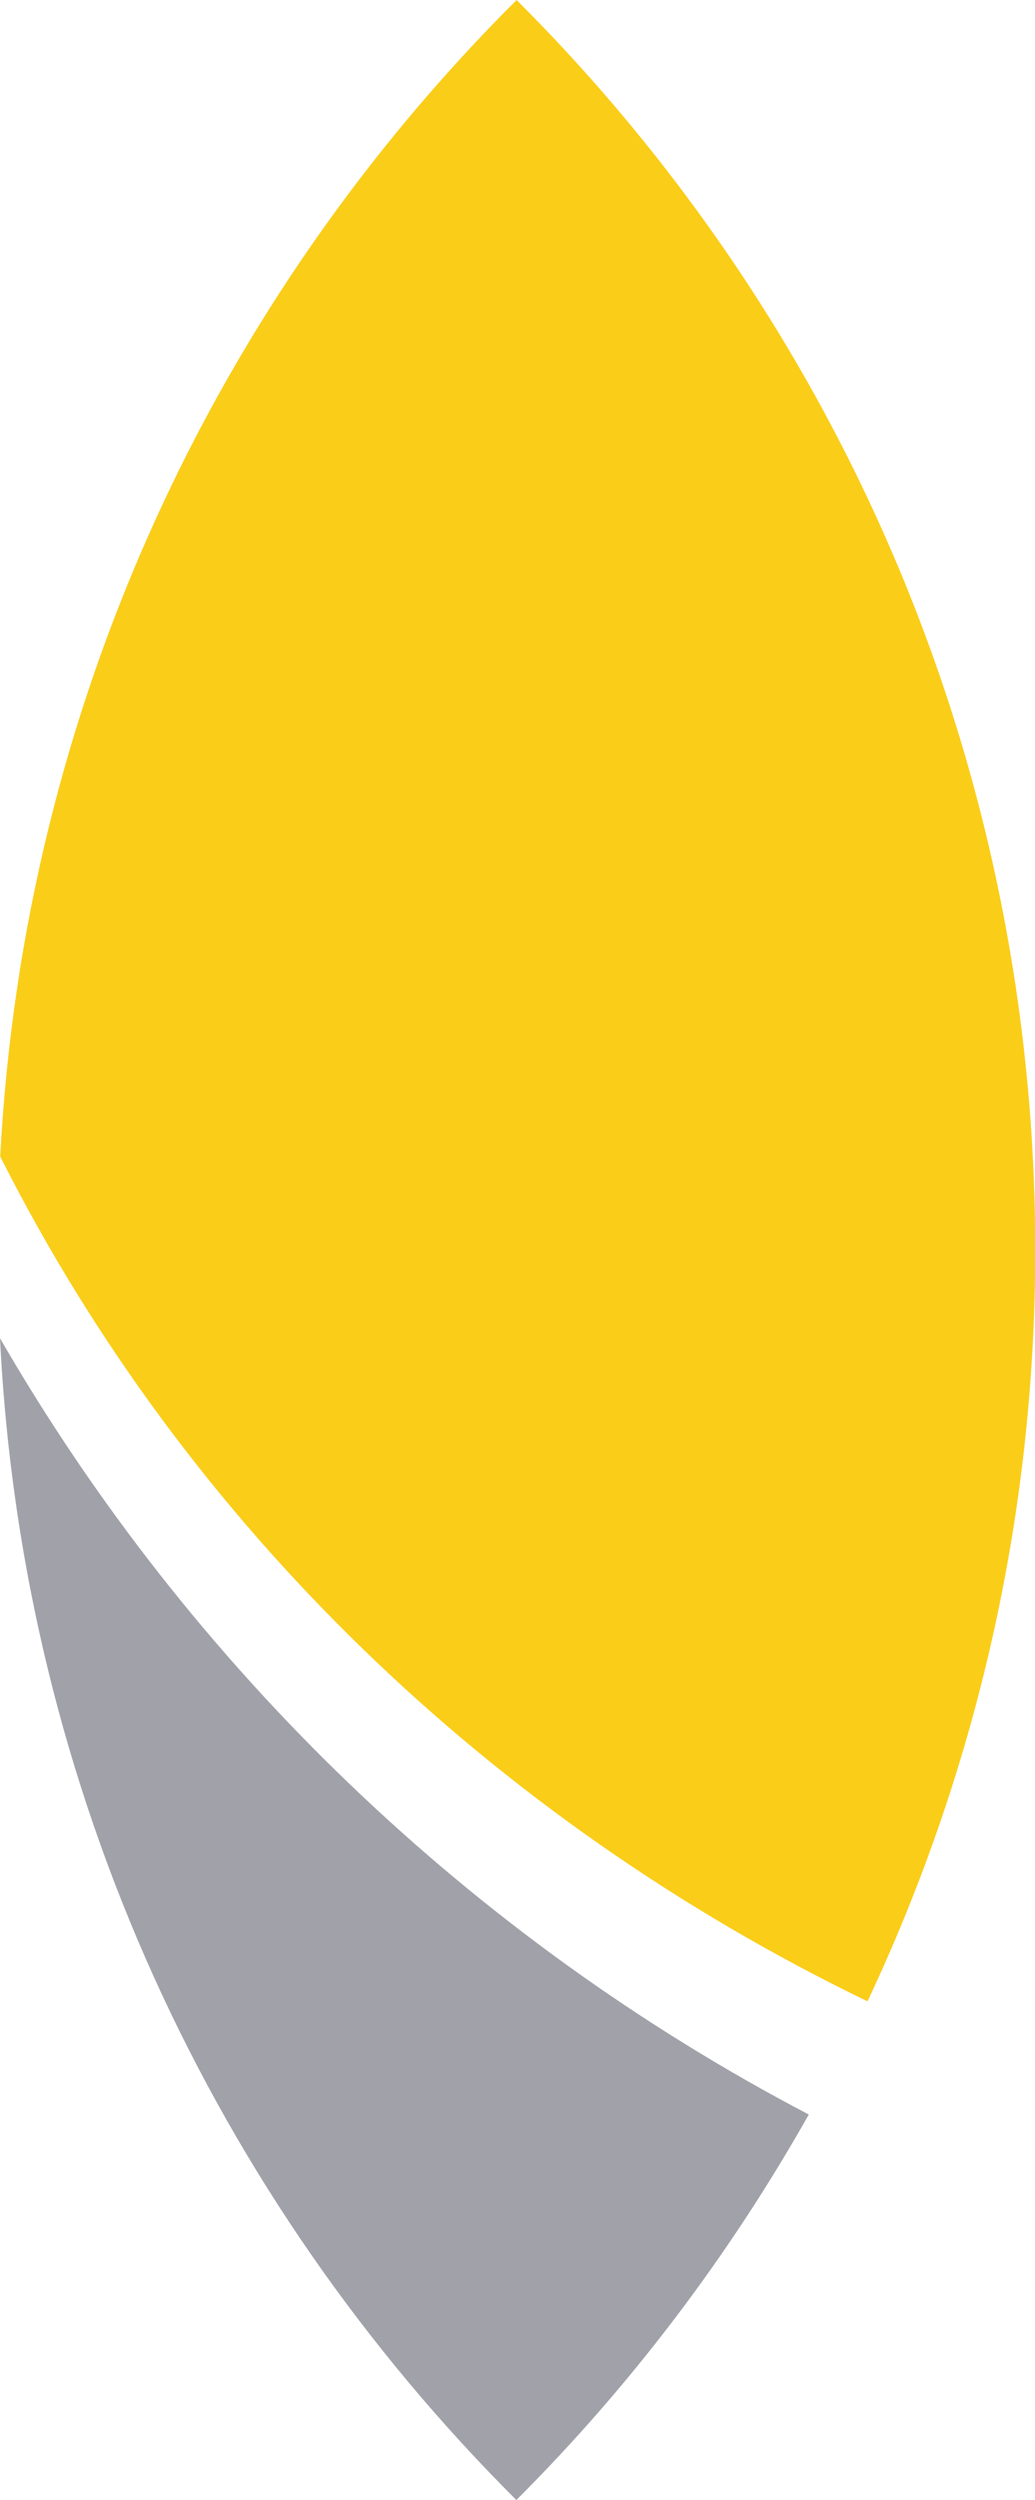 <?xml version="1.0" encoding="UTF-8"?><svg id="Layer_2" xmlns="http://www.w3.org/2000/svg" viewBox="0 0 45.48 109.79"><defs><style>.cls-1{fill:#facd18;}.cls-2{fill:#a1a1aa;}</style></defs><g id="Layer_1-2"><path class="cls-2" d="M0,58.77c.98,19.91,9.47,37.84,22.69,51.02,5.02-5.01,9.34-10.71,12.85-16.93C20.71,85.1,8.36,73.23,0,58.77Z"/><path class="cls-1" d="M38.12,87.89c4.72-10.01,7.37-21.19,7.37-32.99,0-21.45-8.71-40.86-22.79-54.9C9.52,13.13,1.05,30.97,.01,50.79c8.15,16.16,21.63,29.13,38.11,37.1Z"/></g></svg>